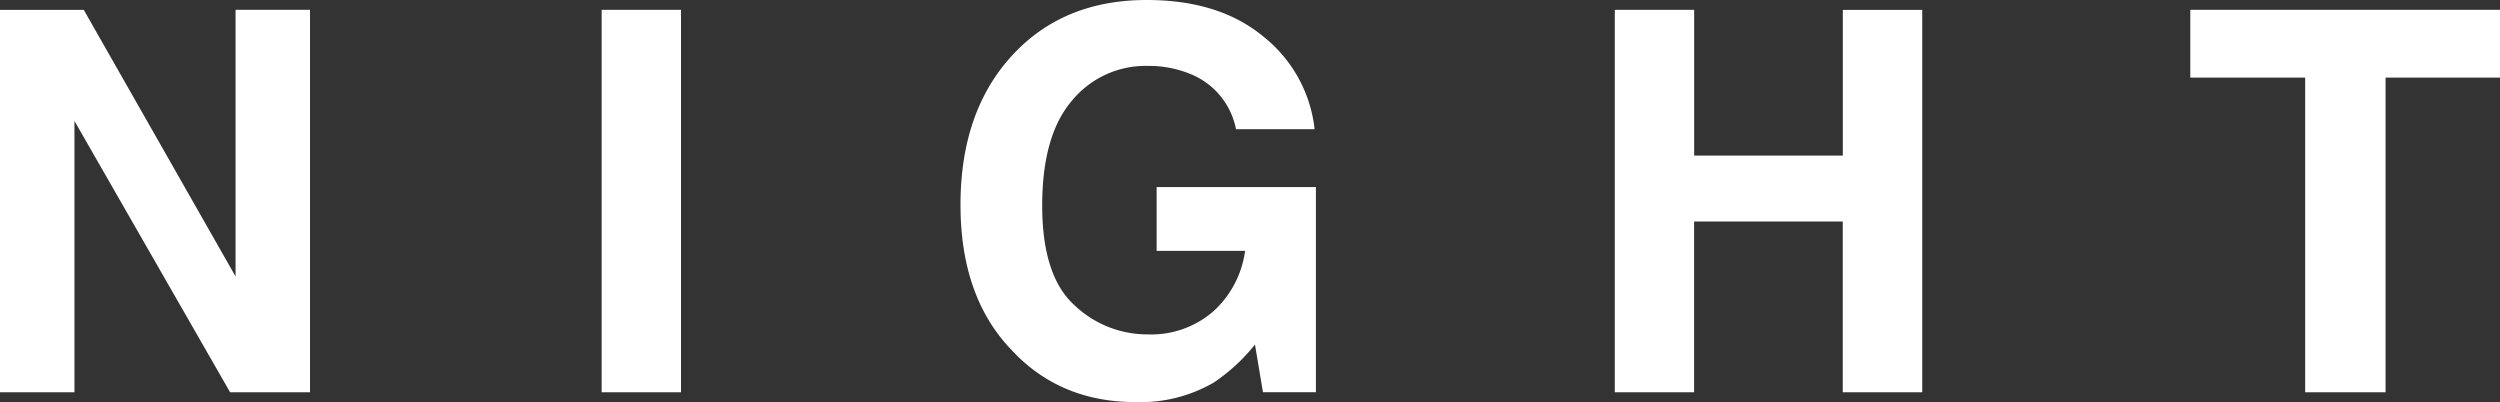 <svg xmlns="http://www.w3.org/2000/svg" viewBox="0 0 407 65.47">
  <rect x="0" y="0" width="407" height="65.47" fill="#333333" stroke="none"/>
  <defs>
    <clipPath id="a">
      <path data-name="長方形 1195" fill="none" d="M0 0h407v65.47H0z"/>
    </clipPath>
  </defs>
  <path data-name="パス 851" d="M38.35 1.6v43.41L13.64 1.61H0v62.25h12.12V19.69l25.34 44.17h13.01V1.6Z" fill="#fff"/>
  <path data-name="長方形 1194" fill="#fff" d="M97.95 1.6h12.92v62.26H97.95z"/>
  <g data-name="グループ 1515">
    <g data-name="グループ 1514" clip-path="url(#a)" fill="#fff">
      <path data-name="パス 852" d="M201.22 21.03a12.19 12.19 0 0 0-7.22-8.9 17.73 17.73 0 0 0-7.14-1.4 15.52 15.52 0 0 0-12.36 5.67q-4.83 5.67-4.83 17.05 0 11.47 5.24 16.23a17.22 17.22 0 0 0 11.9 4.76 15.44 15.44 0 0 0 10.73-3.76 16.2 16.2 0 0 0 5.16-9.84h-14.4V30.45h25.93v33.4h-8.62l-1.3-7.76a29.81 29.81 0 0 1-6.76 6.22 23.85 23.85 0 0 1-12.67 3.15q-12.38 0-20.27-8.56-8.24-8.62-8.24-23.56 0-15.1 8.32-24.22t22-9.12q11.87 0 19.07 6.02a22.38 22.38 0 0 1 8.26 15.01Z"/>
      <path data-name="パス 853" d="M262.89 63.86V1.6h12.92v23.73h24.2V1.61h12.93v62.25H300v-27.8h-24.2v27.8Z"/>
      <path data-name="パス 854" d="M407 1.6v11.03h-18.63v51.23h-13.09V12.63h-18.7V1.6Z"/>
    </g>
  </g>
</svg>
